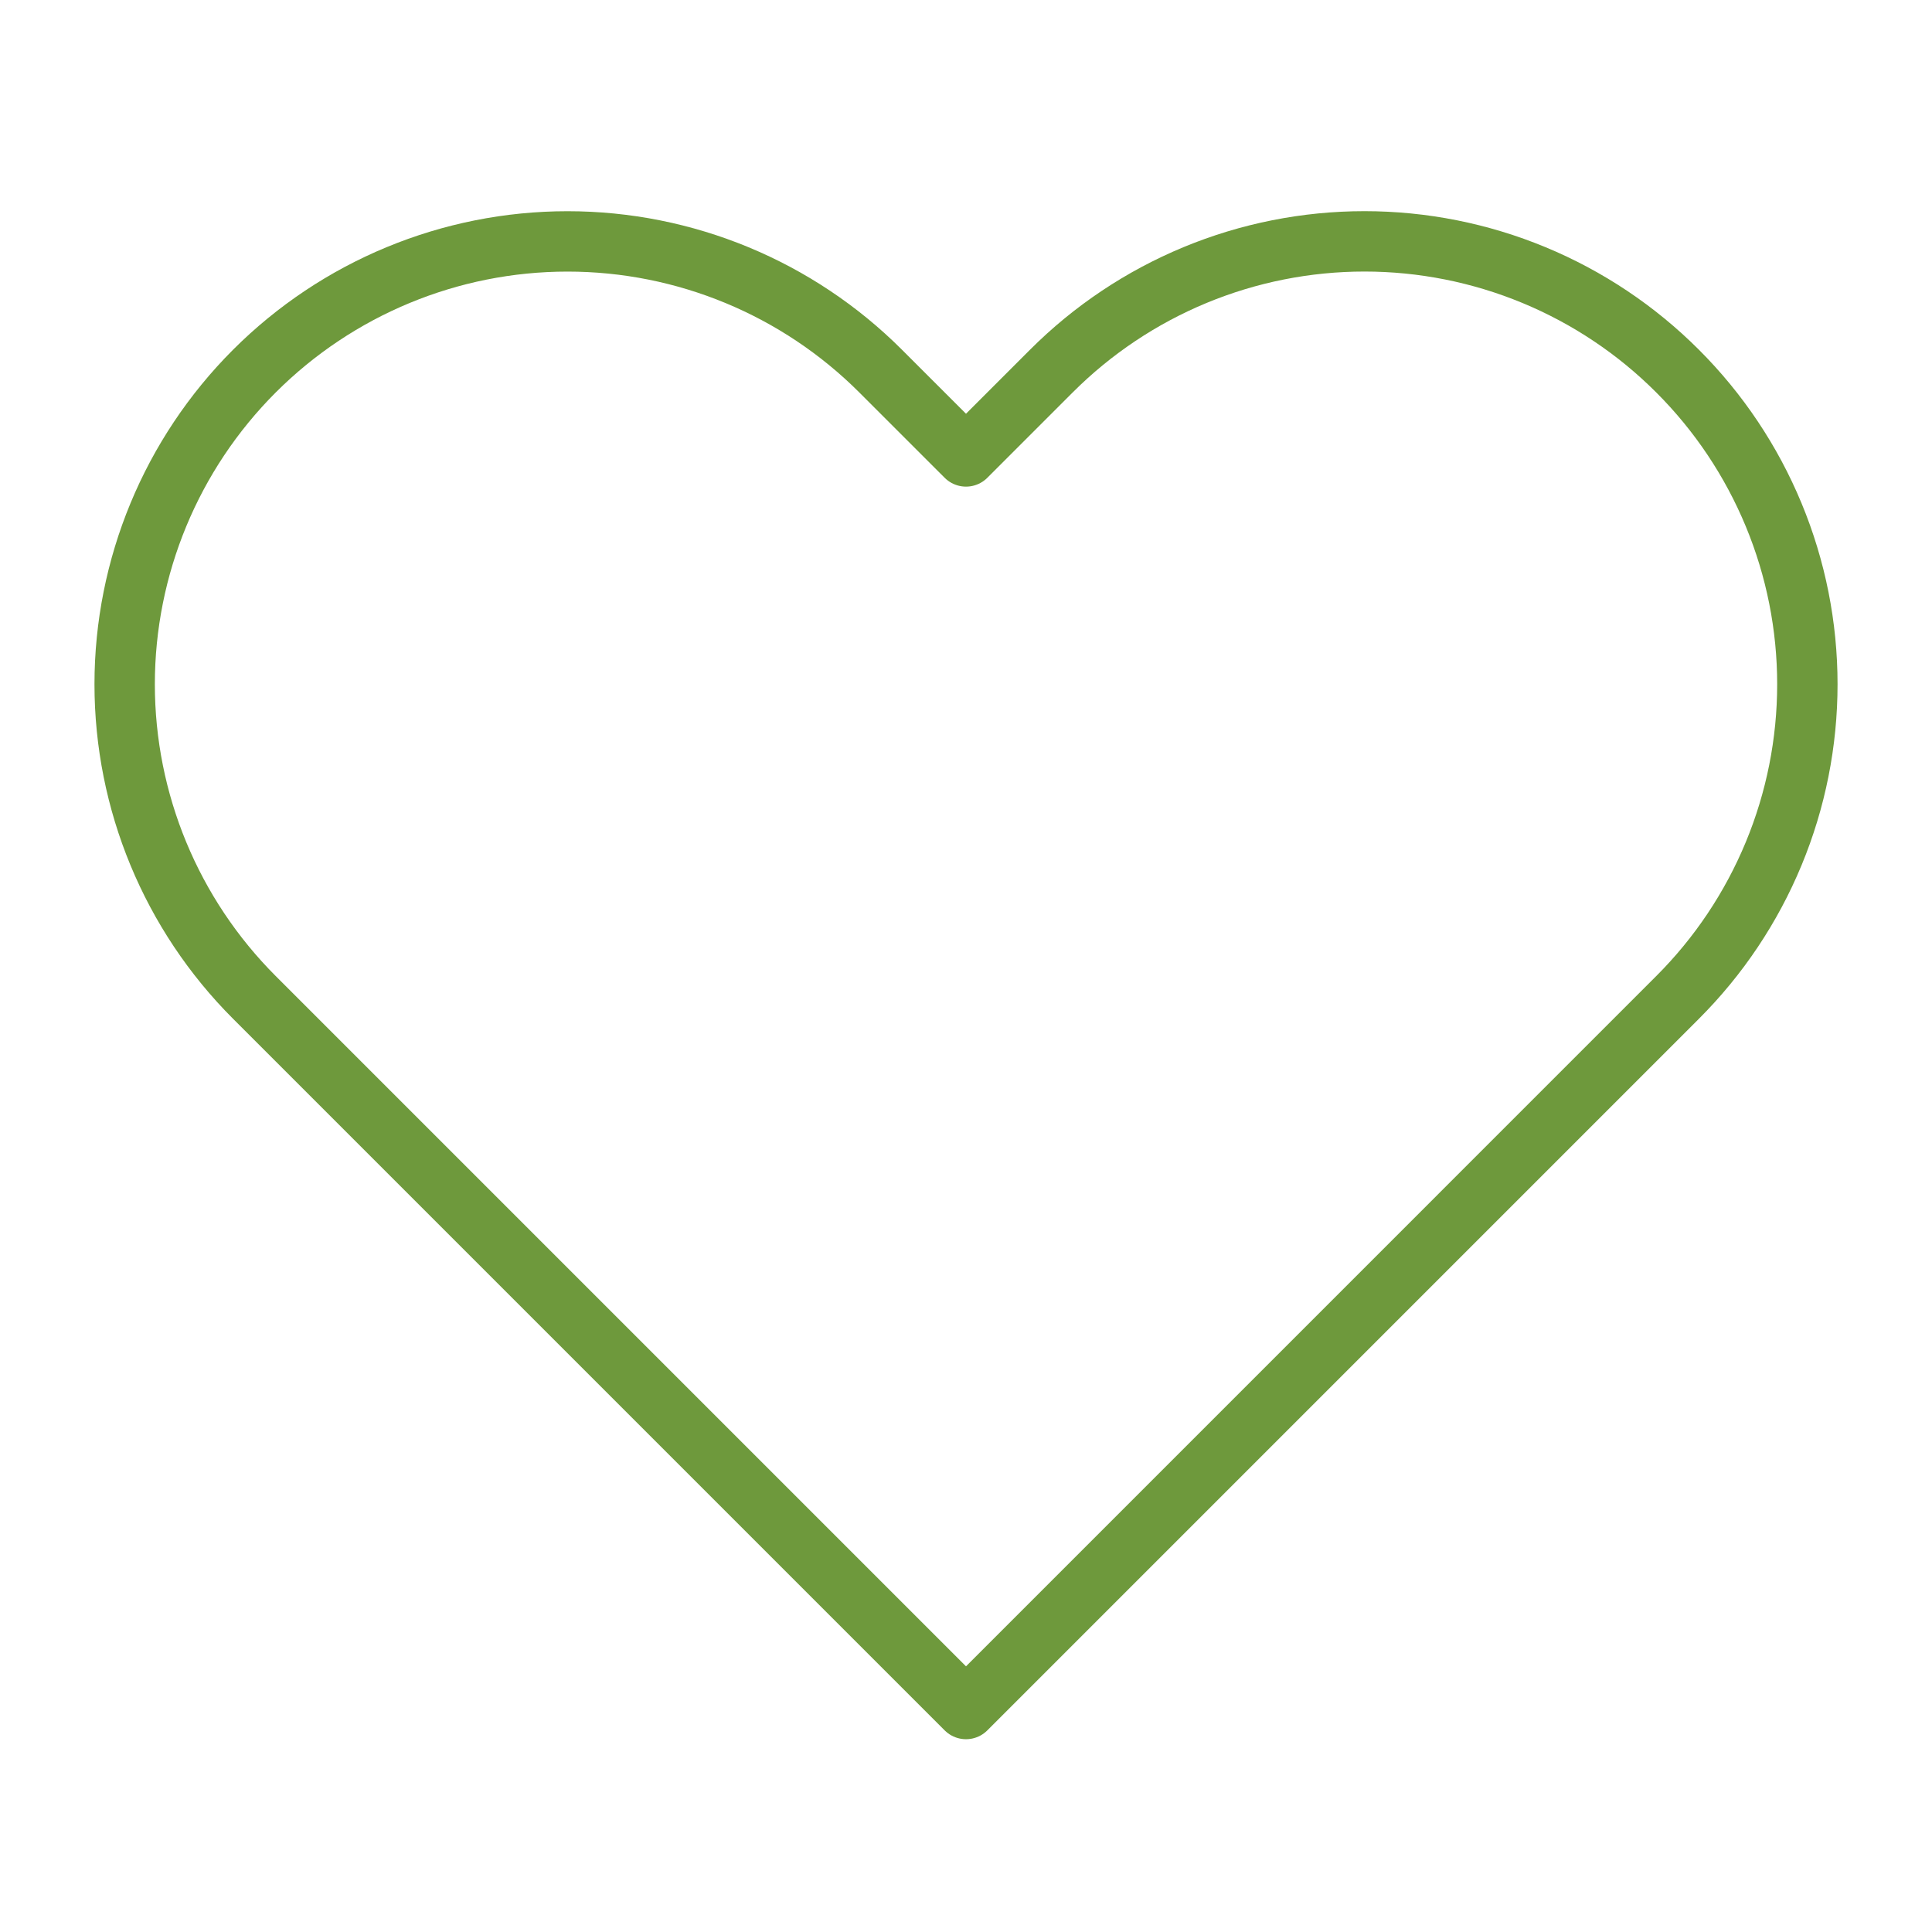 <?xml version="1.0" encoding="UTF-8"?>
<svg xmlns="http://www.w3.org/2000/svg" width="80" height="80" viewBox="0 0 80 80" fill="none">
  <path d="M69.466 15.367C67.764 13.663 65.743 12.312 63.518 11.39C61.293 10.468 58.908 9.994 56.5 9.994C54.092 9.994 51.707 10.468 49.482 11.39C47.257 12.312 45.236 13.663 43.533 15.367L40 18.9L36.466 15.367C33.027 11.928 28.363 9.996 23.5 9.996C18.636 9.996 13.972 11.928 10.533 15.367C7.094 18.806 5.162 23.47 5.162 28.333C5.162 33.197 7.094 37.861 10.533 41.3L14.066 44.833L40 70.767L65.933 44.833L69.466 41.3C71.17 39.597 72.521 37.576 73.443 35.351C74.365 33.126 74.839 30.742 74.839 28.333C74.839 25.925 74.365 23.54 73.443 21.316C72.521 19.091 71.17 17.069 69.466 15.367Z" stroke="#6E993C" stroke-width="2.5" stroke-linecap="round" stroke-linejoin="round"></path>
</svg>
